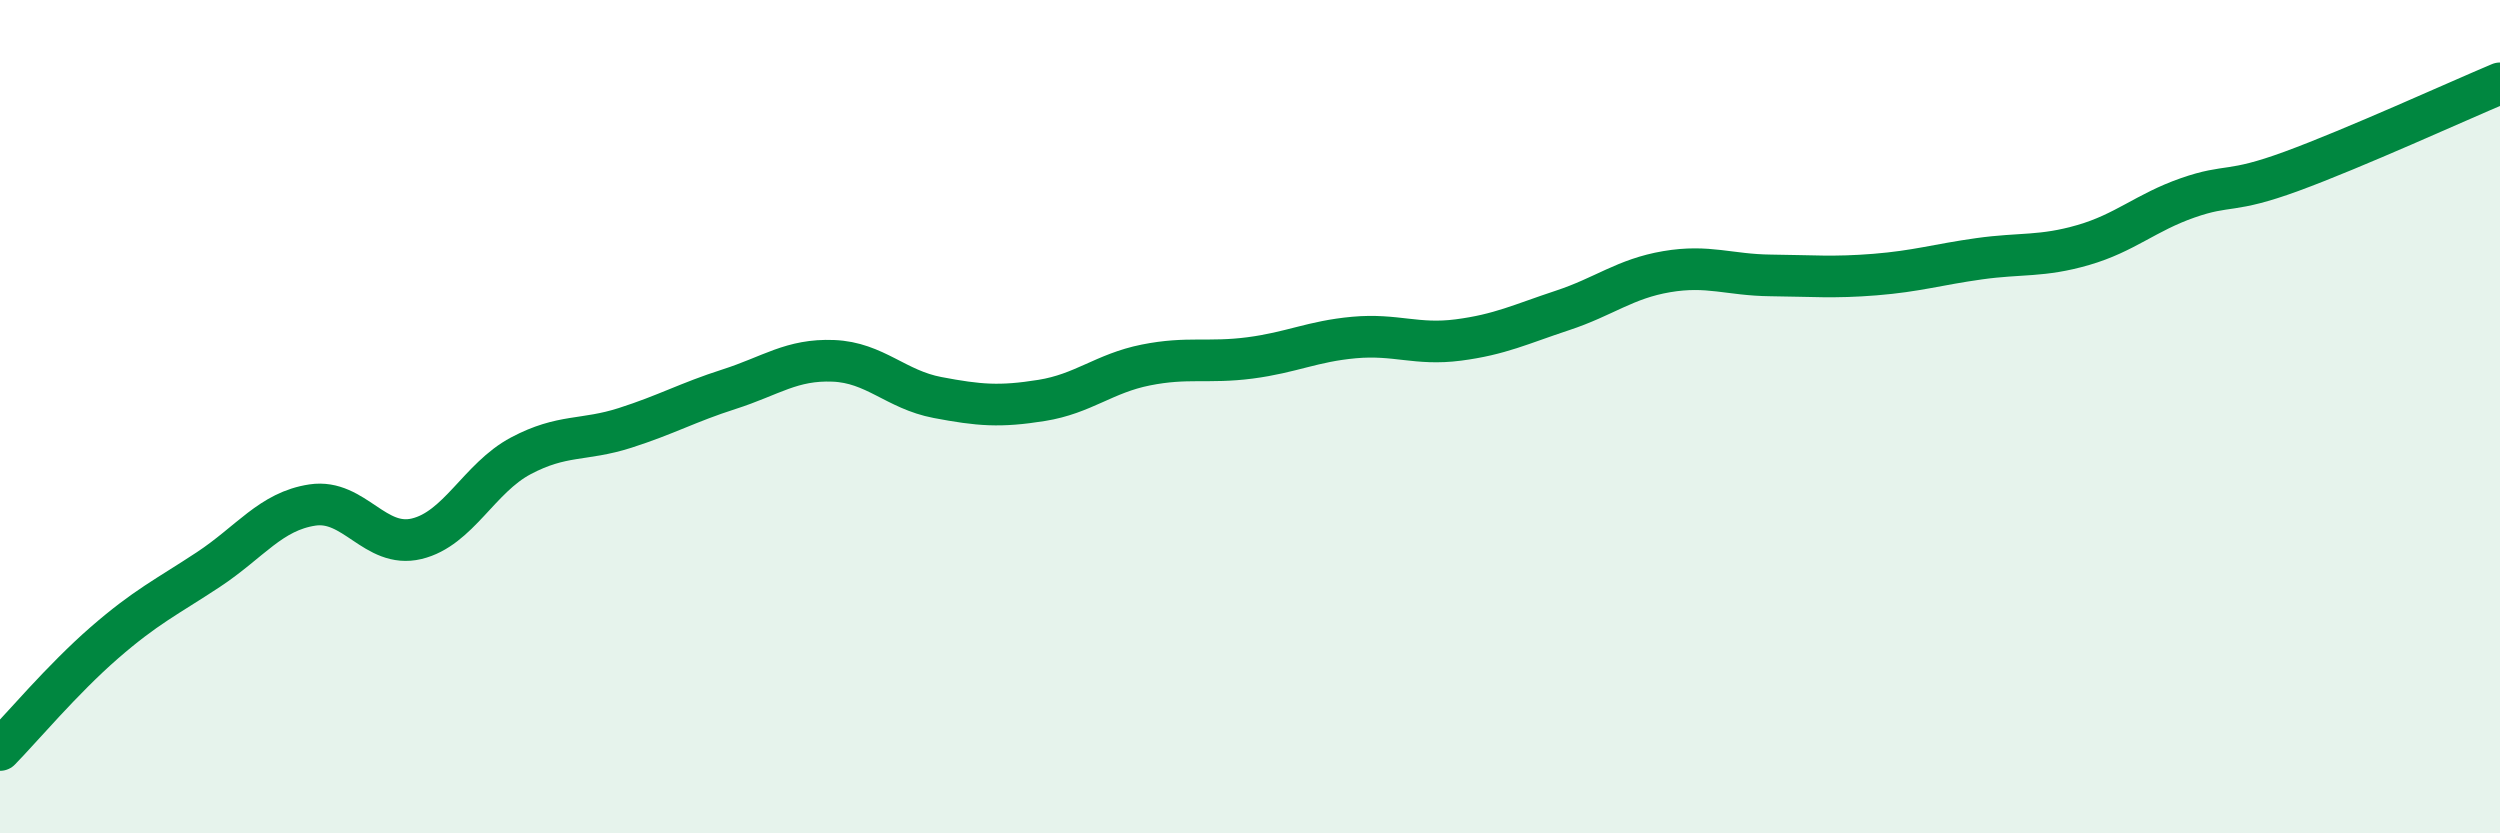 
    <svg width="60" height="20" viewBox="0 0 60 20" xmlns="http://www.w3.org/2000/svg">
      <path
        d="M 0,18 C 0.5,17.49 1.5,16.3 2.5,15.43 C 3.5,14.56 4,14.33 5,13.67 C 6,13.01 6.5,12.27 7.5,12.12 C 8.5,11.97 9,13.17 10,12.93 C 11,12.69 11.5,11.47 12.5,10.94 C 13.5,10.41 14,10.59 15,10.27 C 16,9.95 16.5,9.66 17.5,9.34 C 18.5,9.02 19,8.62 20,8.66 C 21,8.7 21.5,9.35 22.5,9.54 C 23.5,9.73 24,9.77 25,9.61 C 26,9.45 26.5,8.96 27.5,8.76 C 28.5,8.56 29,8.72 30,8.59 C 31,8.46 31.5,8.19 32.5,8.1 C 33.5,8.01 34,8.29 35,8.16 C 36,8.03 36.5,7.78 37.5,7.45 C 38.5,7.12 39,6.69 40,6.52 C 41,6.35 41.5,6.6 42.5,6.61 C 43.5,6.62 44,6.67 45,6.59 C 46,6.51 46.5,6.35 47.5,6.21 C 48.5,6.07 49,6.17 50,5.88 C 51,5.59 51.5,5.1 52.5,4.75 C 53.5,4.4 53.5,4.66 55,4.11 C 56.5,3.56 59,2.42 60,2L60 20L0 20Z"
        fill="#008740"
        opacity="0.1"
        stroke-linecap="round"
        stroke-linejoin="round"
      />
      <path
        d="M 0,18 C 0.5,17.49 1.5,16.3 2.5,15.43 C 3.5,14.56 4,14.33 5,13.67 C 6,13.01 6.5,12.27 7.5,12.12 C 8.5,11.97 9,13.17 10,12.93 C 11,12.69 11.5,11.47 12.5,10.94 C 13.5,10.41 14,10.59 15,10.27 C 16,9.95 16.5,9.66 17.5,9.34 C 18.5,9.02 19,8.62 20,8.66 C 21,8.7 21.5,9.35 22.5,9.54 C 23.5,9.73 24,9.77 25,9.61 C 26,9.45 26.5,8.96 27.5,8.76 C 28.5,8.56 29,8.72 30,8.59 C 31,8.46 31.5,8.19 32.5,8.1 C 33.5,8.01 34,8.29 35,8.16 C 36,8.03 36.5,7.78 37.5,7.45 C 38.5,7.12 39,6.69 40,6.52 C 41,6.35 41.5,6.6 42.5,6.61 C 43.5,6.62 44,6.67 45,6.59 C 46,6.51 46.5,6.35 47.5,6.21 C 48.5,6.07 49,6.17 50,5.88 C 51,5.59 51.5,5.1 52.5,4.75 C 53.5,4.4 53.5,4.66 55,4.11 C 56.5,3.56 59,2.42 60,2"
        stroke="#008740"
        stroke-width="1"
        fill="none"
        stroke-linecap="round"
        stroke-linejoin="round"
      />
    </svg>
  